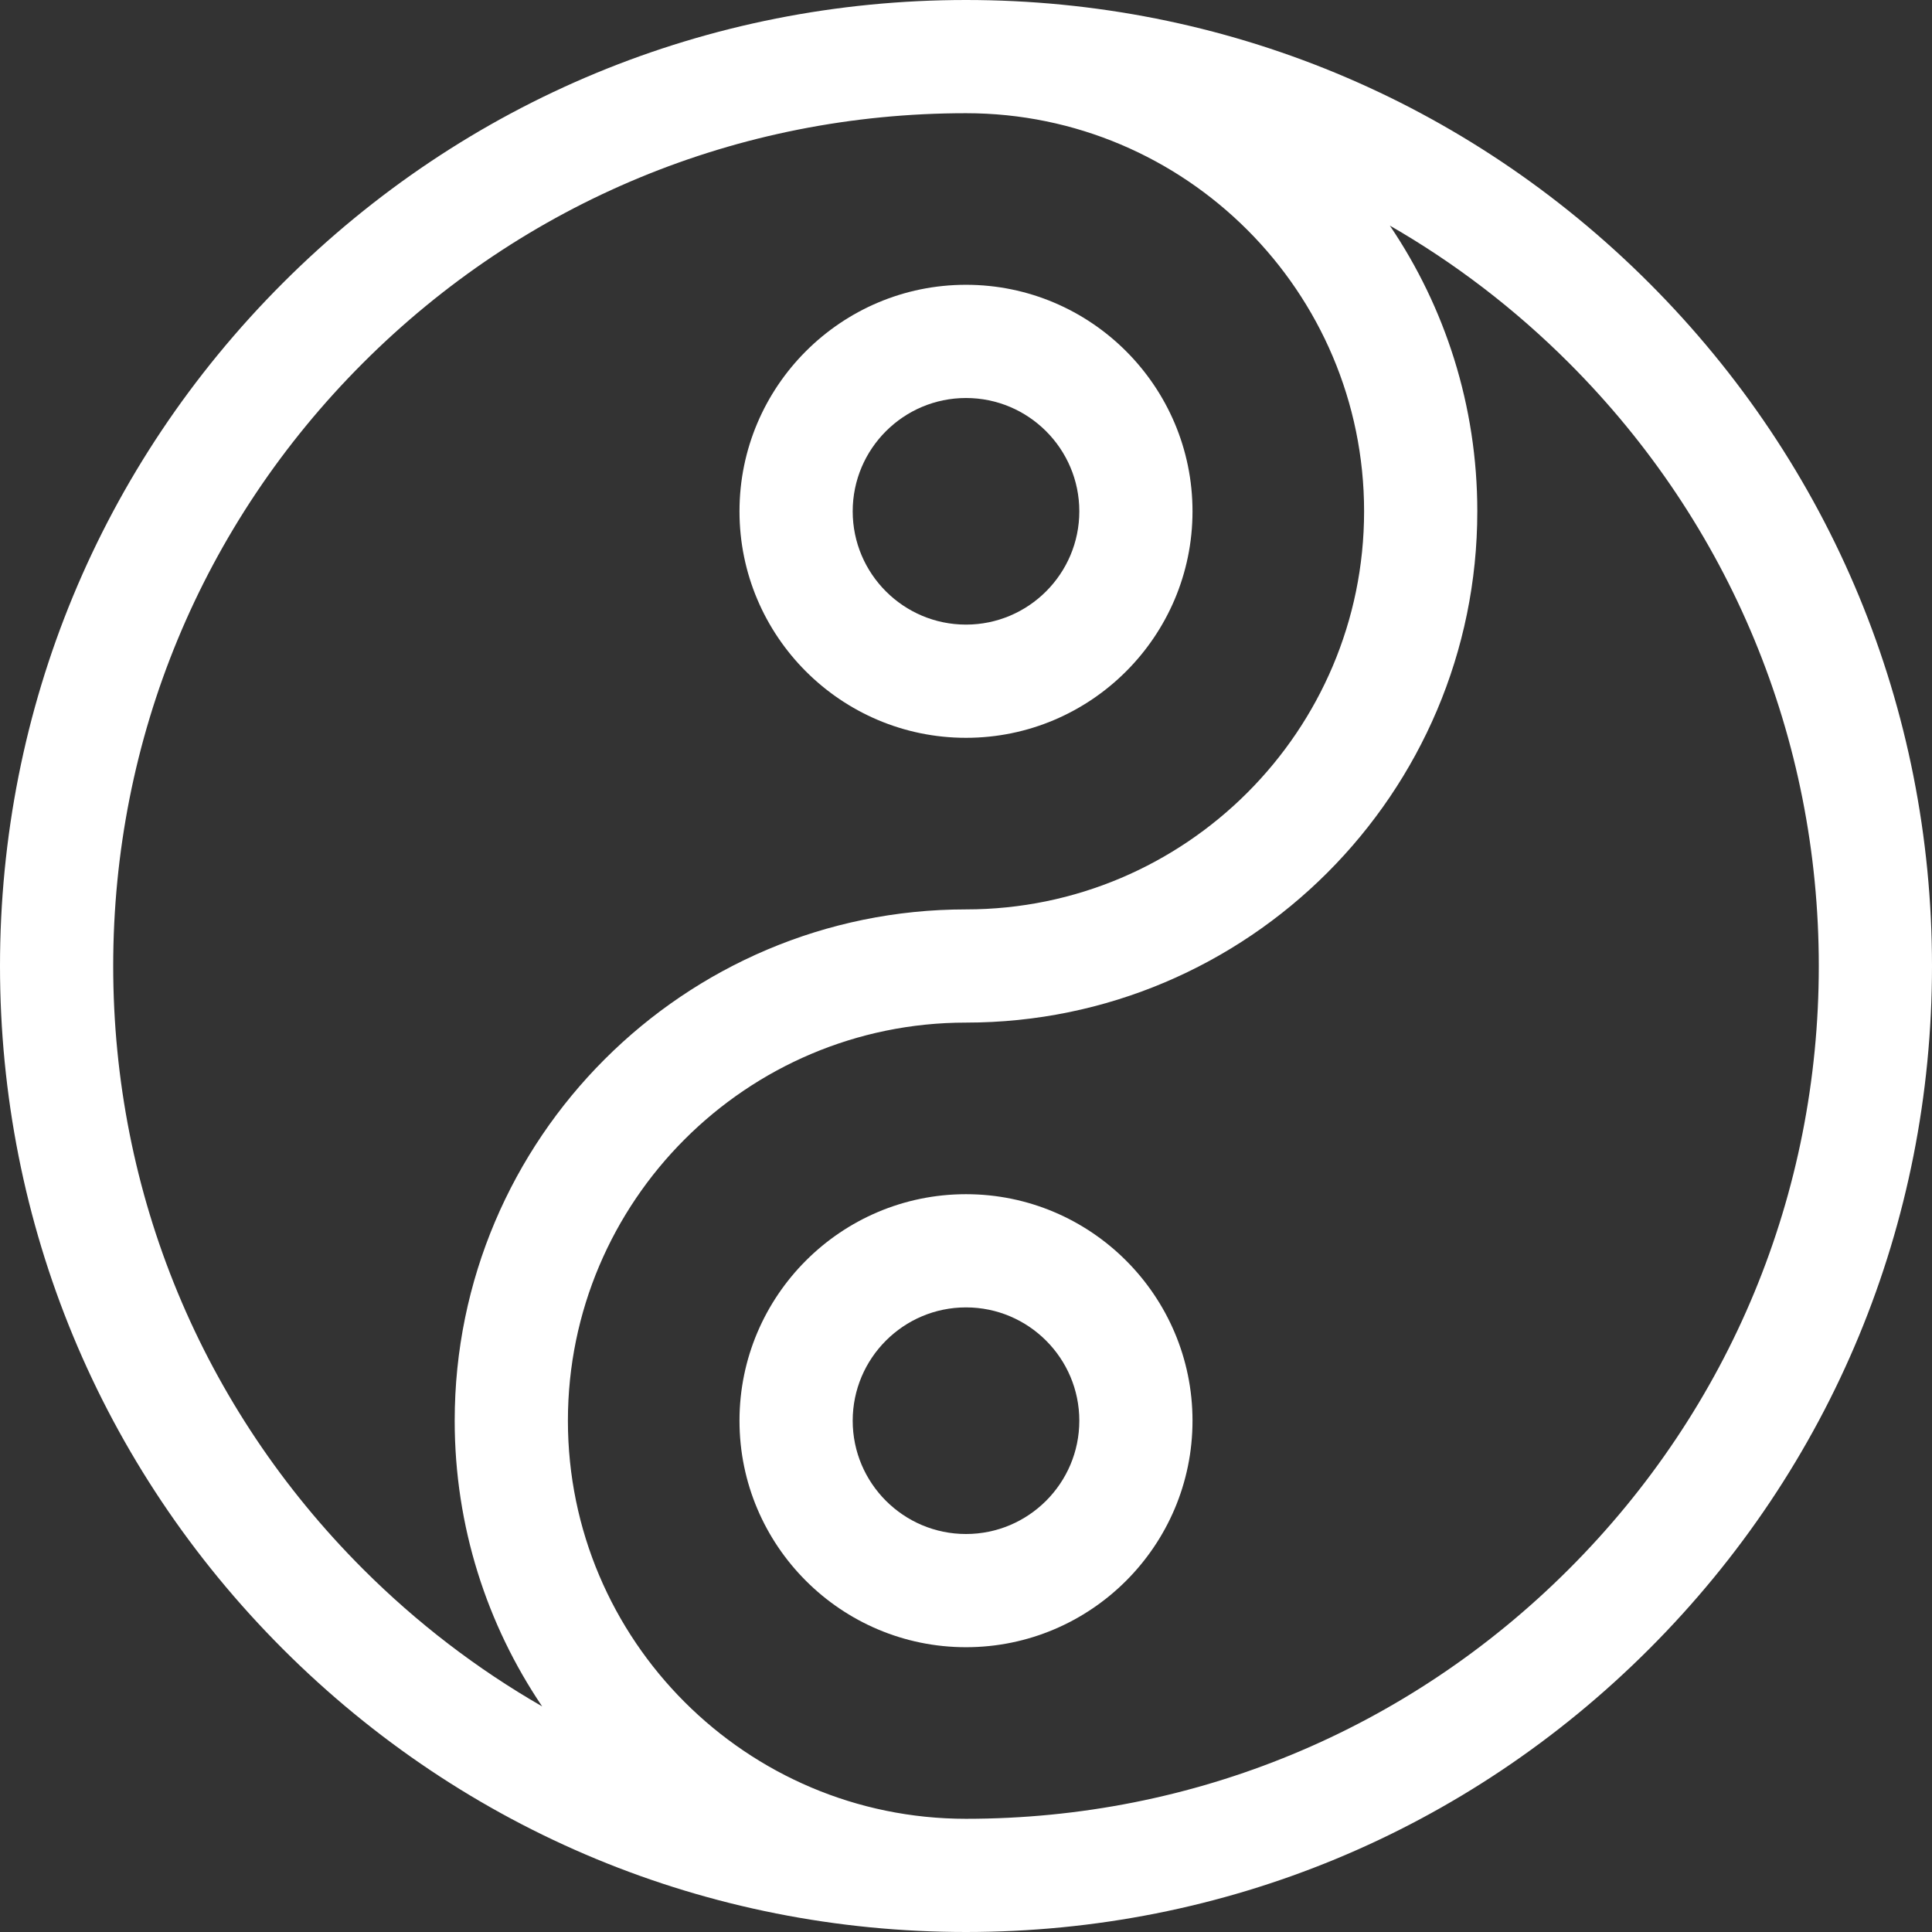 <?xml version="1.0" encoding="UTF-8"?> <svg xmlns="http://www.w3.org/2000/svg" width="169" height="169" viewBox="0 0 169 169" fill="none"><rect x="0" y="0" width="169" height="169" fill="#333333" stroke="none"/><g clip-path="url(#clip0_28_8)"><path d="M144.251 24.749C128.291 8.79 107.07 0 84.5 0C61.93 0 40.709 8.79 24.749 24.749C8.79 40.709 0 61.93 0 84.5C0 107.07 8.79 128.291 24.749 144.251C40.709 160.21 61.93 169 84.5 169C107.07 169 128.291 160.21 144.251 144.251C160.21 128.291 169 107.07 169 84.5C169 61.93 160.21 40.709 144.251 24.749ZM9.902 84.5C9.902 64.574 17.662 45.841 31.752 31.752C45.841 17.662 64.574 9.902 84.5 9.902C103.701 9.902 119.323 25.524 119.323 44.726C119.323 63.927 103.701 79.549 84.5 79.549C59.838 79.549 39.774 99.613 39.774 124.274C39.774 133.523 42.597 142.124 47.424 149.265C41.763 146.011 36.493 141.99 31.752 137.248C17.662 123.159 9.902 104.426 9.902 84.5ZM137.248 137.248C123.159 151.338 104.426 159.098 84.5 159.098C65.299 159.098 49.677 143.476 49.677 124.274C49.677 105.073 65.299 89.451 84.5 89.451C109.162 89.451 129.226 69.387 129.226 44.726C129.226 35.477 126.404 26.876 121.576 19.735C127.237 22.989 132.507 27.01 137.248 31.752C151.338 45.841 159.098 64.574 159.098 84.5C159.098 104.426 151.338 123.159 137.248 137.248Z" fill="white"></path><path d="M84.5 104.461C73.574 104.461 64.686 113.349 64.686 124.275C64.686 135.201 73.574 144.088 84.5 144.088C95.426 144.088 104.314 135.201 104.314 124.275C104.314 113.349 95.426 104.461 84.5 104.461ZM84.5 134.186C79.035 134.186 74.589 129.74 74.589 124.275C74.589 118.809 79.035 114.363 84.5 114.363C89.966 114.363 94.412 118.809 94.412 124.275C94.412 129.74 89.966 134.186 84.5 134.186Z" fill="white"></path><path d="M84.5 64.54C95.426 64.54 104.314 55.651 104.314 44.726C104.314 33.801 95.426 24.912 84.5 24.912C73.574 24.912 64.686 33.8 64.686 44.726C64.686 55.652 73.574 64.54 84.5 64.54ZM84.5 34.815C89.966 34.815 94.412 39.26 94.412 44.726C94.412 50.191 89.966 54.637 84.5 54.637C79.035 54.637 74.589 50.191 74.589 44.726C74.589 39.26 79.035 34.815 84.5 34.815Z" fill="white"></path></g><defs><clipPath id="clip0_28_8"><rect width="169" height="169" fill="white"></rect></clipPath></defs></svg> 